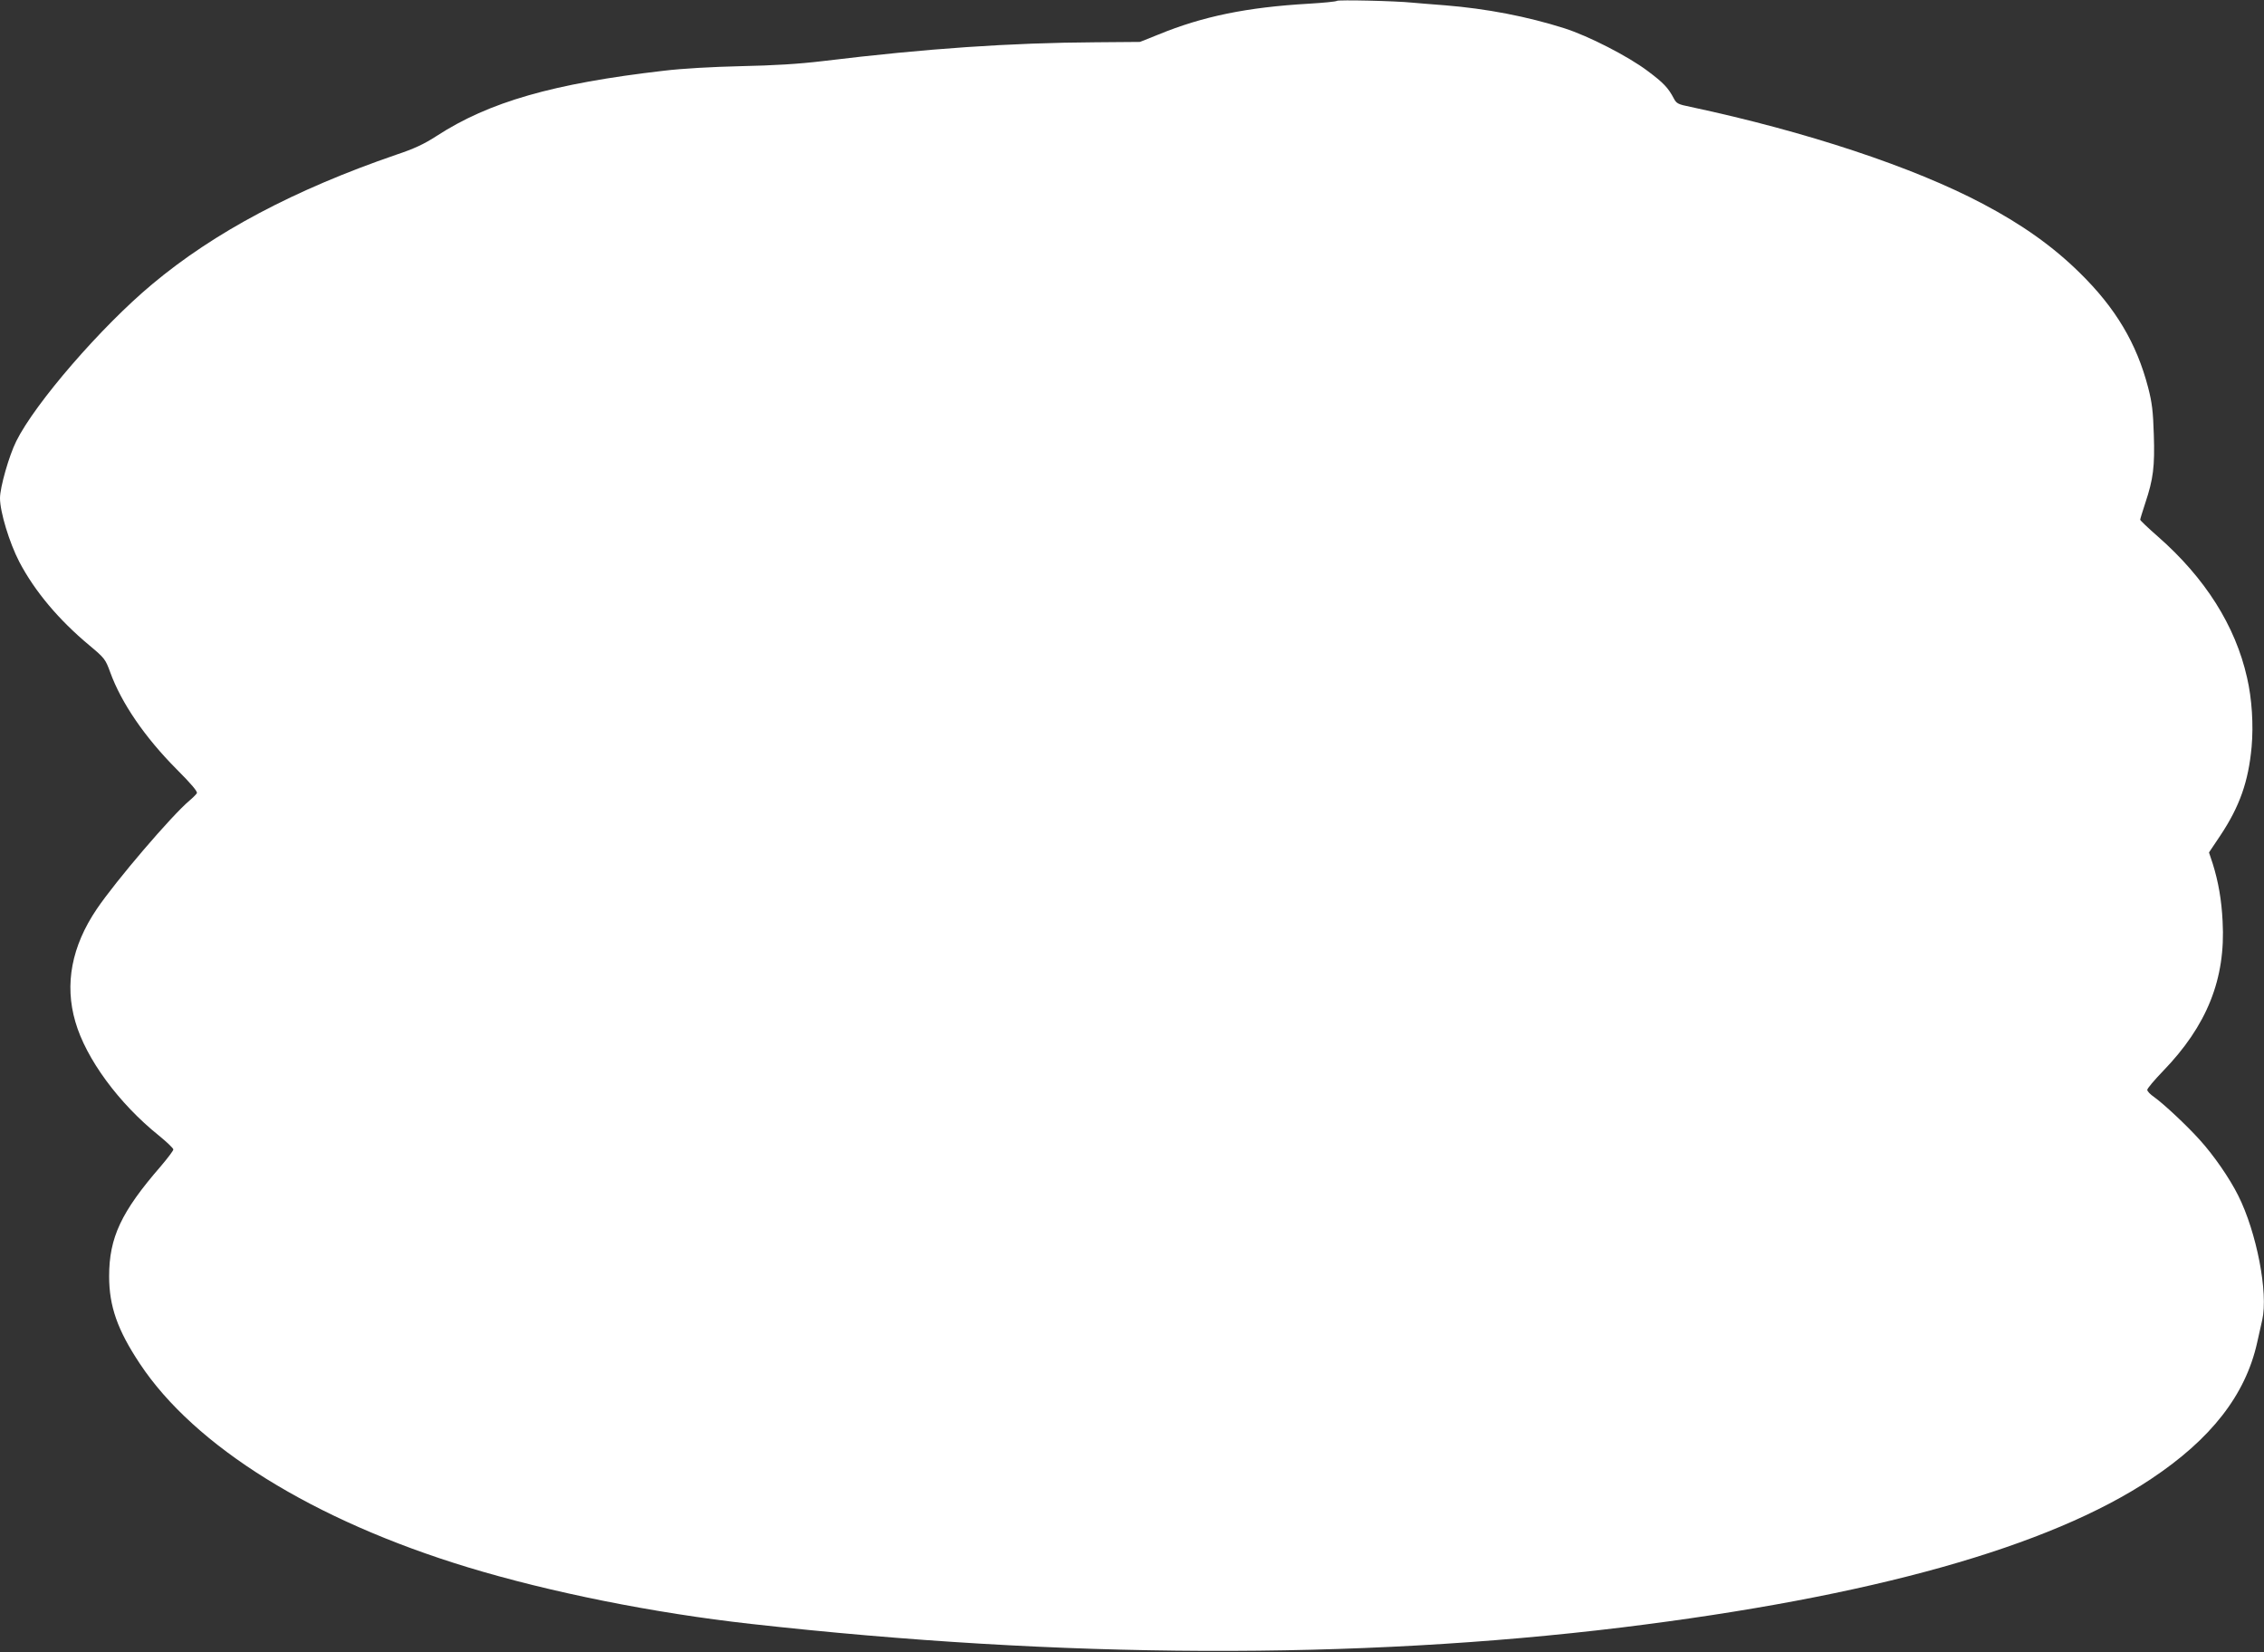 <?xml version="1.0" standalone="no"?>
<!DOCTYPE svg PUBLIC "-//W3C//DTD SVG 20010904//EN"
 "http://www.w3.org/TR/2001/REC-SVG-20010904/DTD/svg10.dtd">
<svg version="1.0" xmlns="http://www.w3.org/2000/svg"
 width="1280pt" height="934pt" viewBox="0 0 1280 934"
 preserveAspectRatio="xMidYMid meet">
<rect x="0" y="0" width="1280" height="934" fill="#333333" stroke="none"/>
<g transform="translate(0,934) scale(0.1,-0.1)"
fill="#ffffff" stroke="none">
<path d="M7558 9335 c-4 -4 -76 -11 -160 -16 -346 -20 -597 -71 -848 -174
l-105 -42 -250 -2 c-486 -3 -955 -35 -1540 -106 -142 -17 -277 -25 -465 -29
-165 -4 -330 -13 -438 -26 -624 -72 -987 -176 -1284 -369 -71 -46 -127 -72
-229 -106 -573 -197 -1027 -437 -1379 -732 -288 -240 -662 -673 -768 -887 -41
-82 -92 -261 -92 -322 0 -78 53 -252 109 -360 87 -166 223 -328 396 -472 86
-72 91 -78 118 -152 63 -174 196 -368 375 -548 84 -84 120 -127 115 -136 -4
-7 -23 -26 -42 -42 -100 -84 -415 -452 -524 -613 -142 -210 -183 -425 -121
-637 60 -209 246 -462 473 -644 44 -36 81 -71 81 -78 0 -7 -32 -49 -71 -95
-224 -258 -292 -403 -292 -622 0 -169 47 -303 173 -493 310 -469 983 -887
1855 -1152 464 -141 1052 -259 1600 -320 1761 -197 3425 -203 4925 -20 1411
173 2415 455 2991 839 340 226 534 475 600 770 11 47 24 105 29 129 35 153
-32 497 -136 704 -49 98 -138 227 -218 315 -72 80 -201 201 -258 242 -21 14
-38 32 -38 40 0 8 40 55 88 105 250 258 356 523 338 847 -6 123 -24 224 -56
327 l-21 63 65 97 c108 163 158 303 176 500 11 123 2 272 -26 392 -66 293
-237 563 -504 797 -55 48 -100 91 -100 95 0 4 13 46 29 95 45 135 54 205 48
387 -4 131 -10 180 -32 265 -65 250 -184 450 -386 648 -152 150 -327 274 -549
391 -393 208 -997 408 -1653 548 -70 14 -79 19 -94 48 -31 59 -58 88 -148 155
-110 83 -335 198 -470 241 -211 67 -440 111 -675 130 -74 5 -157 13 -185 15
-97 10 -420 17 -427 10z"/>
</g>
</svg>
